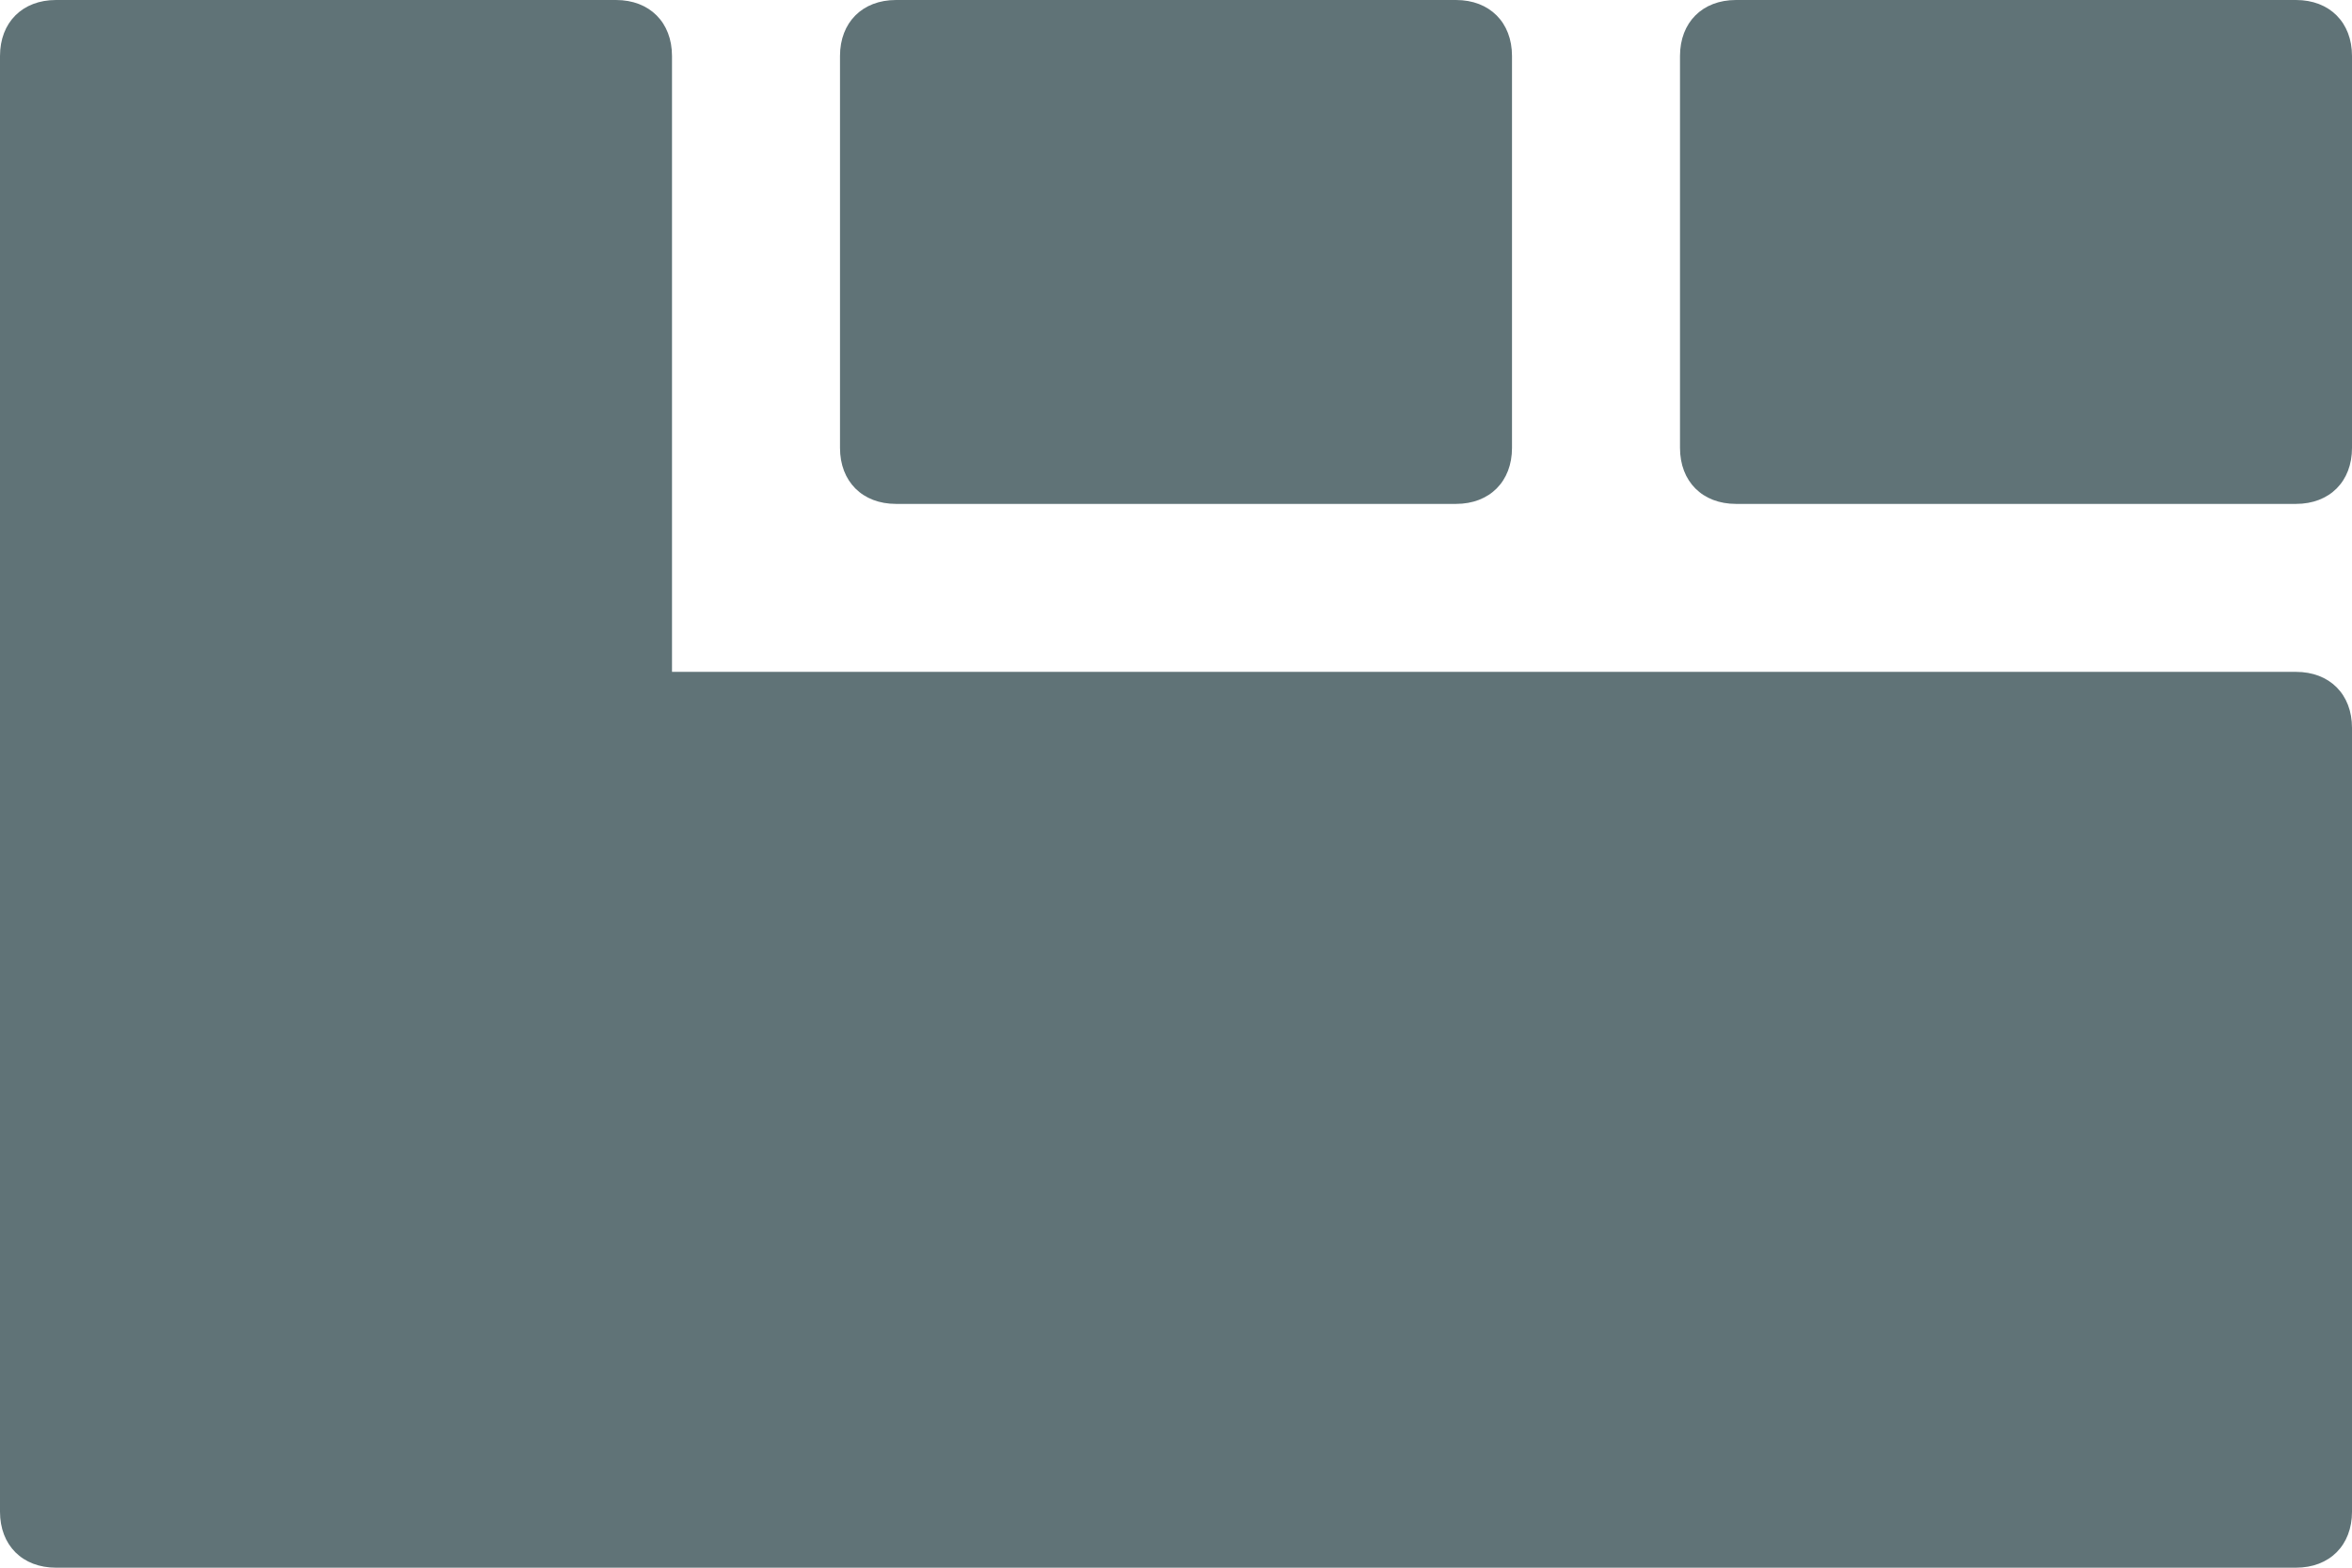 <?xml version="1.0" encoding="utf-8"?>
<!-- Generator: Adobe Illustrator 22.0.0, SVG Export Plug-In . SVG Version: 6.00 Build 0)  -->
<svg version="1.1" id="Layer_1" xmlns="http://www.w3.org/2000/svg" xmlns:xlink="http://www.w3.org/1999/xlink" x="0px" y="0px"
	 viewBox="0 0 42 28" style="enable-background:new 0 0 42 28;" xml:space="preserve">
<style type="text/css">
	.st0{fill:#607377;}
</style>
<title>Group 7</title>
<desc>Created with Sketch.</desc>
<g id="Page-1">
	<g id="tabs-content-option-1" transform="translate(-141, -84)">
		<g id="Group-7" transform="translate(141, 84)">
			<path id="Rectangle" class="st0" d="M31,0h10c0.6,0,1,0.4,1,1v7c0,0.6-0.4,1-1,1H31c-0.6,0-1-0.4-1-1V1C30,0.4,30.4,0,31,0z"/>
			<path id="Rectangle_1_" class="st0" d="M16,0h10c0.6,0,1,0.4,1,1v7c0,0.6-0.4,1-1,1H16c-0.6,0-1-0.4-1-1V1C15,0.4,15.4,0,16,0z"
				/>
			<path id="Combined-Shape" class="st0" d="M12,8v4h29c0.6,0,1,0.4,1,1v14c0,0.6-0.4,1-1,1H1c-0.6,0-1-0.4-1-1V13V8V1
				c0-0.6,0.4-1,1-1h10c0.6,0,1,0.4,1,1V8z"/>
		</g>
	</g>
</g>
</svg>
